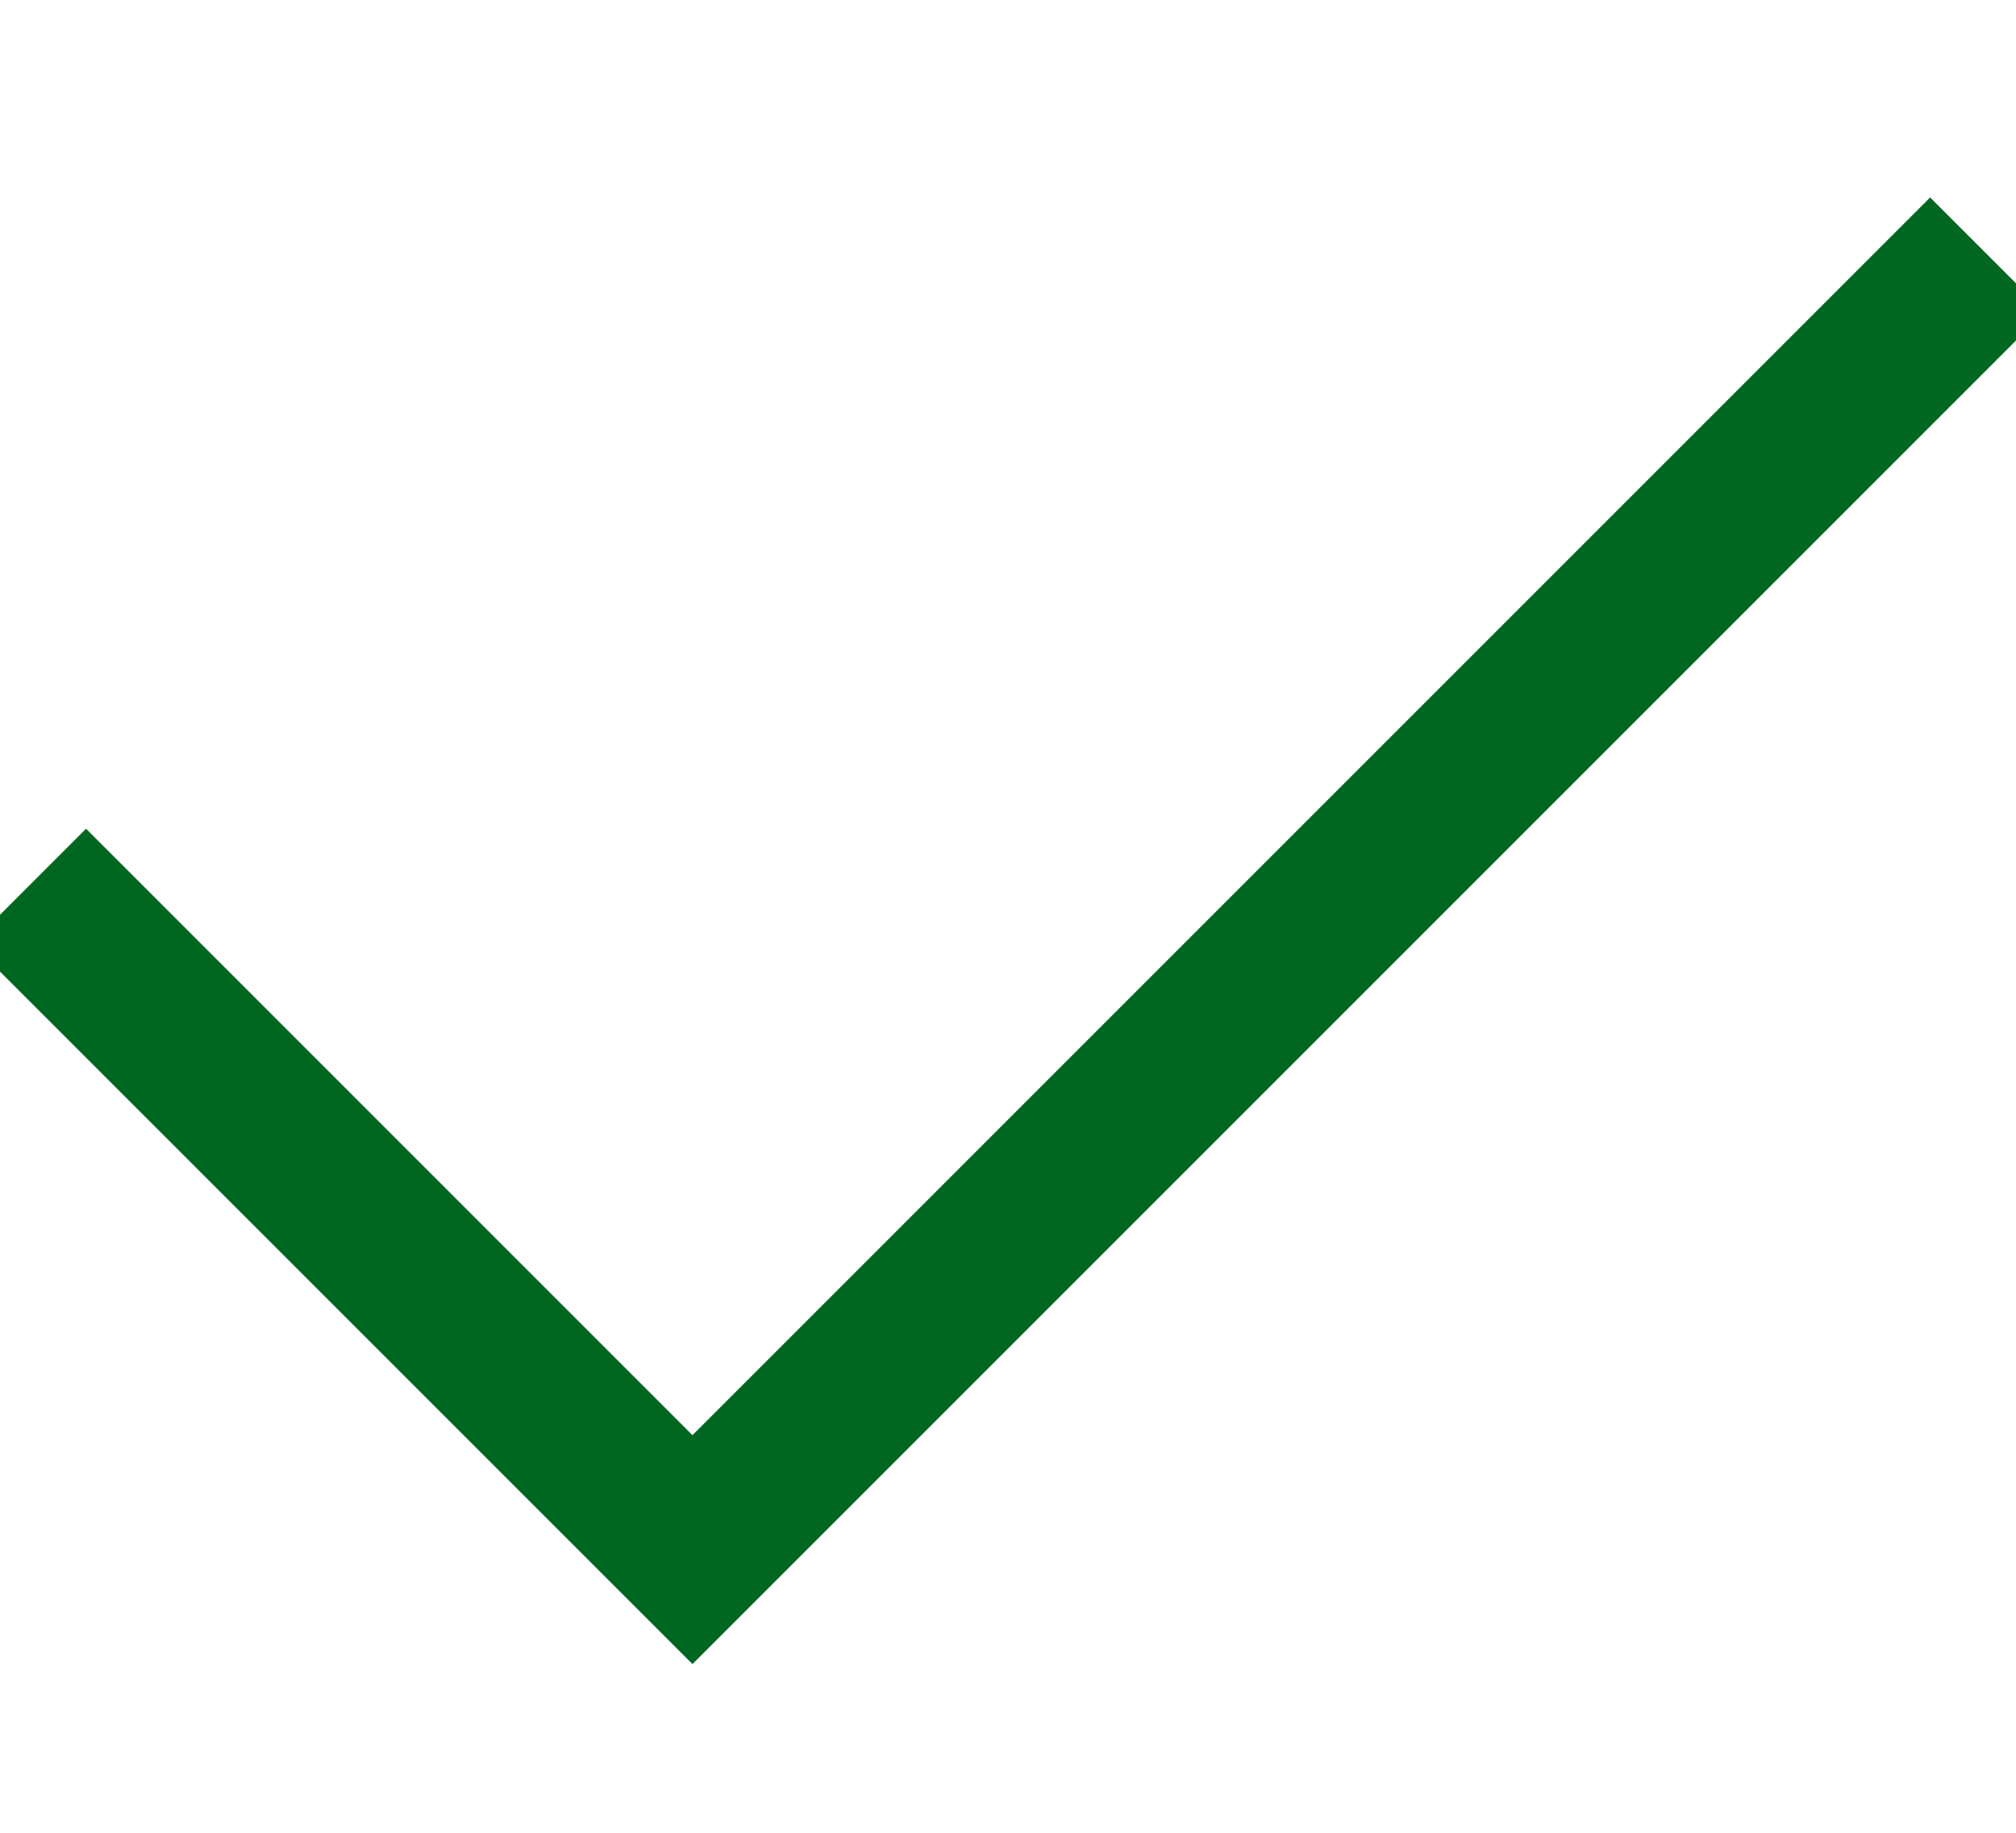 <svg viewBox="0 0 12.455 8.53" height="20" width="22" xmlns="http://www.w3.org/2000/svg">
  <path stroke-width="1" stroke-miterlimit="10" stroke="#006720" fill="none" transform="translate(-363.669 -136.155)" d="M375.947,136.332l-8,8-4.1-4.1" data-name="Tracé 78" id="Tracé_78"></path>
</svg>